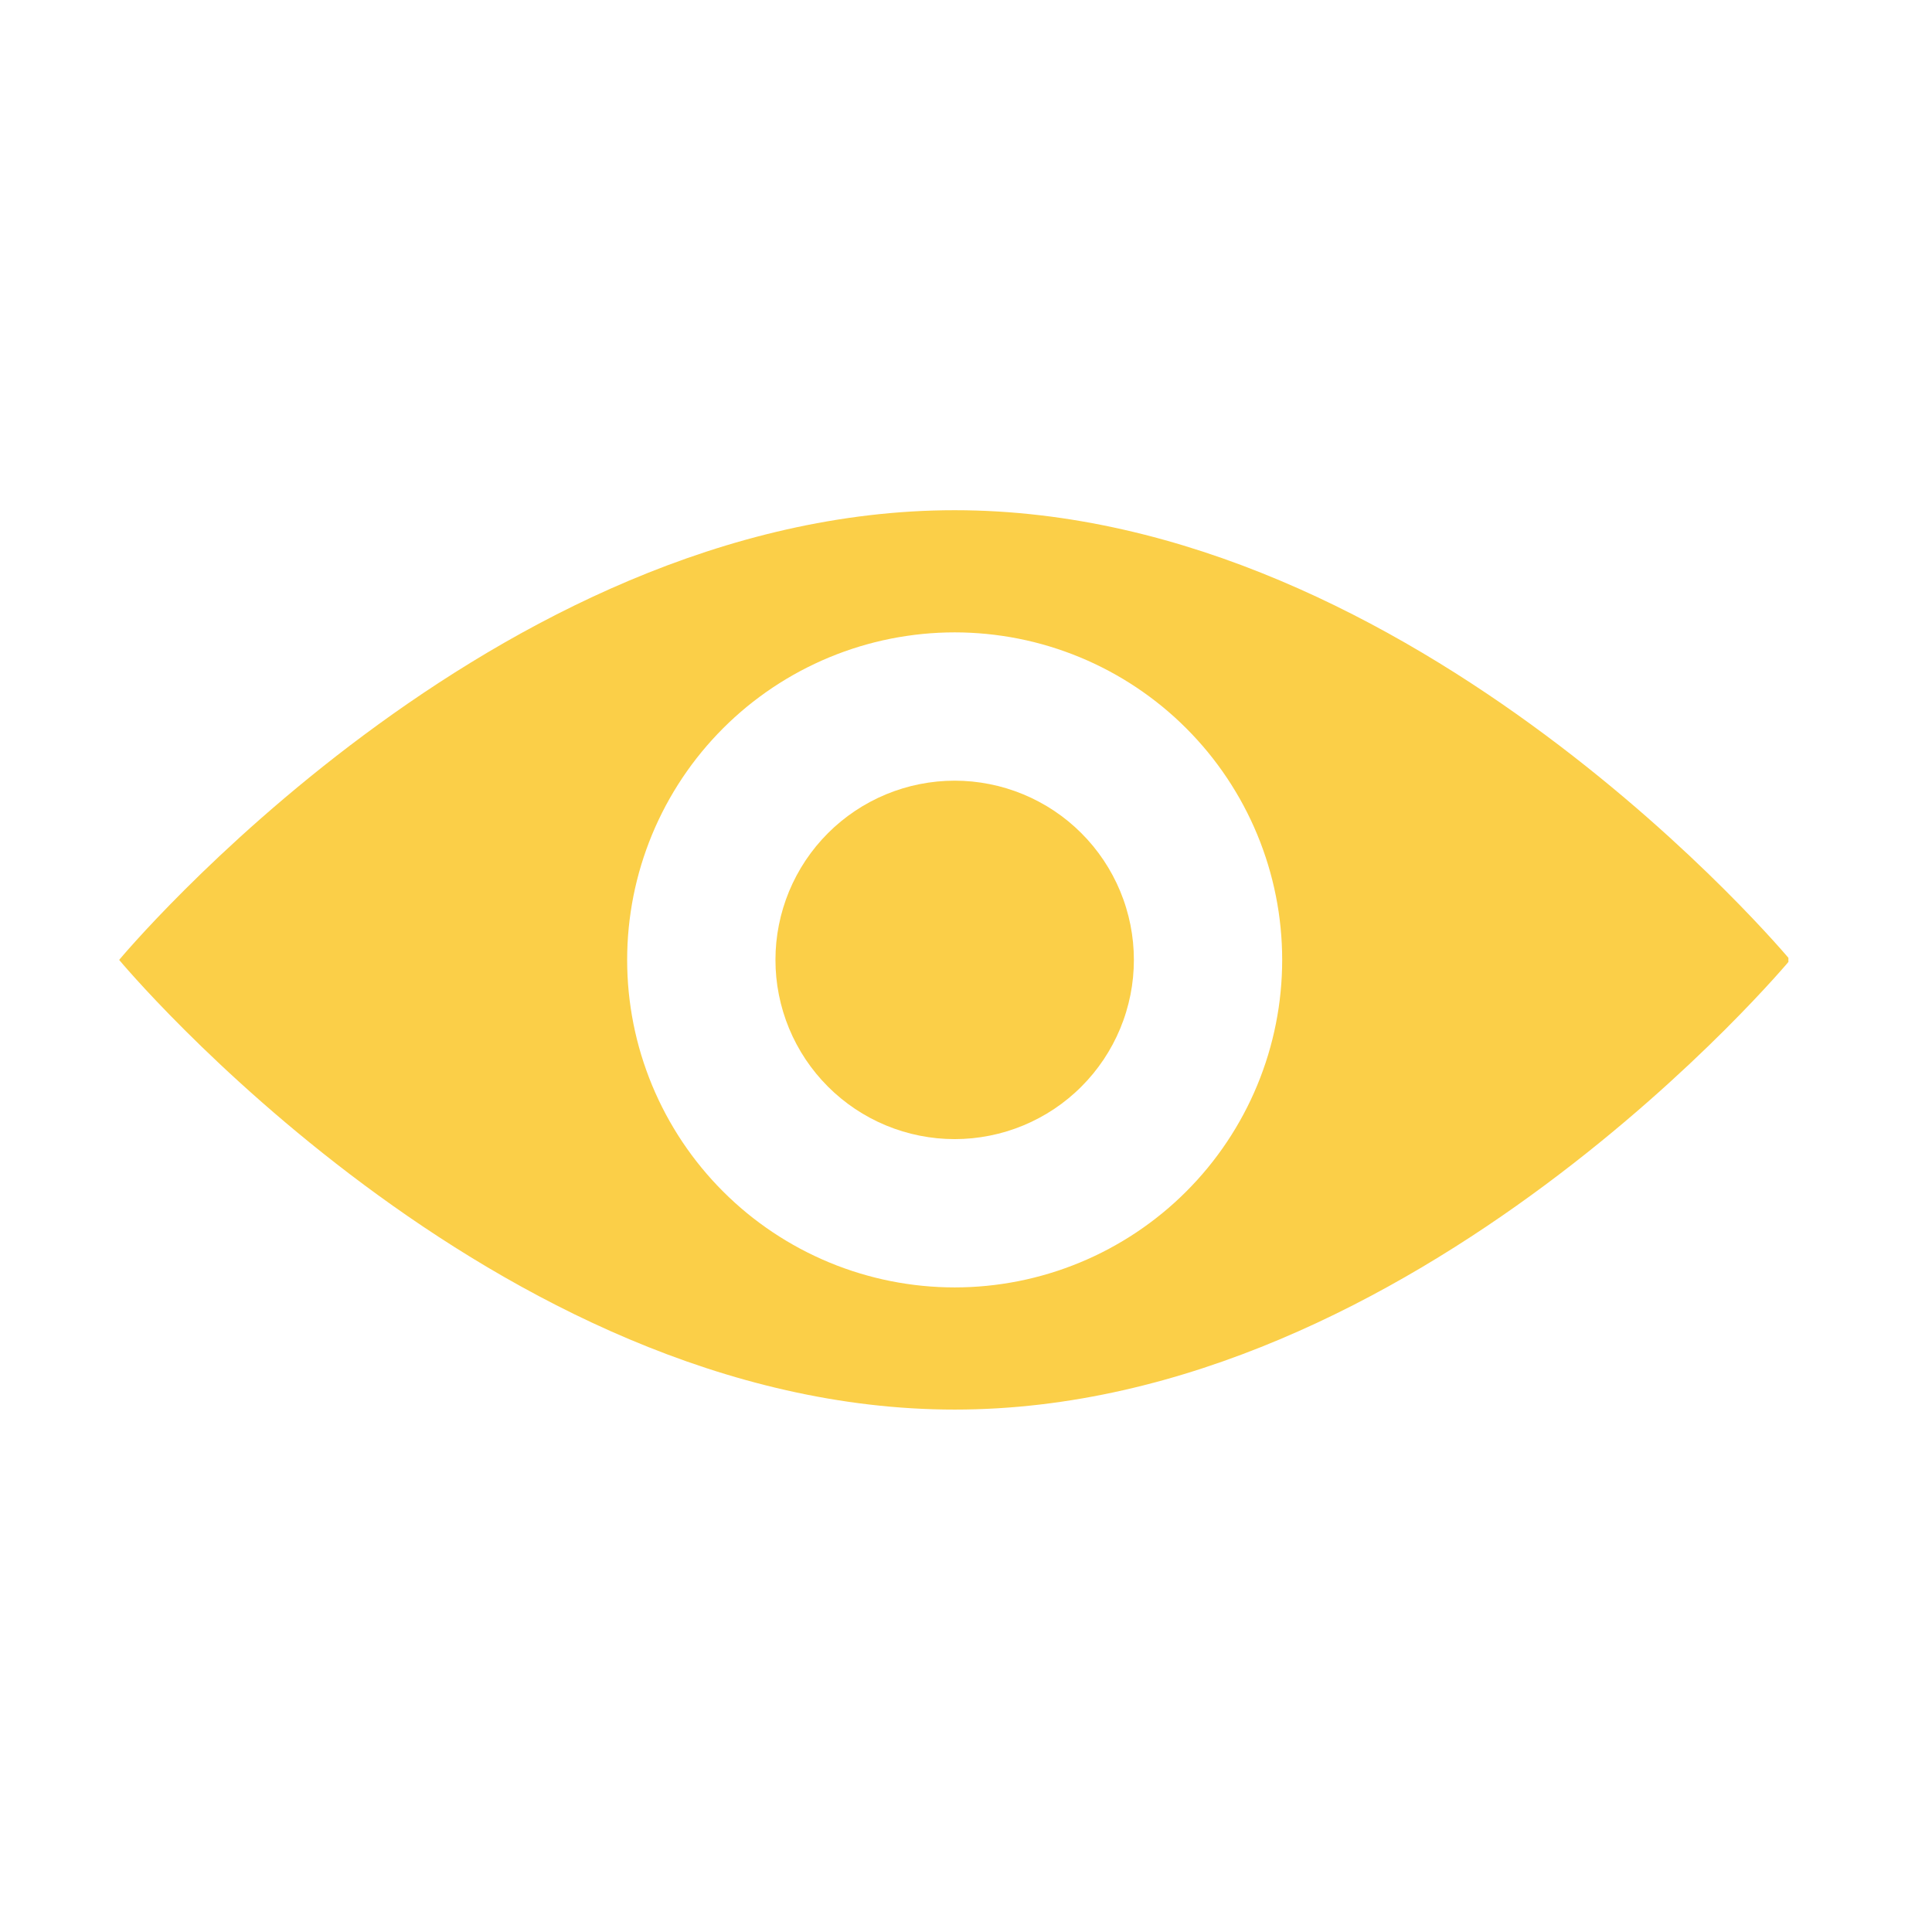 <svg xmlns="http://www.w3.org/2000/svg" xmlns:xlink="http://www.w3.org/1999/xlink" width="500" zoomAndPan="magnify" viewBox="0 0 375 375" height="500" preserveAspectRatio="xMidYMid meet" version="1.0"><defs><clipPath id="926b71539f"><path d="M 23.129 99 L 347.129 99 L 347.129 273.695 L 23.129 273.695 Z M 23.129 99 " clip-rule="nonzero"/></clipPath></defs><g clip-path="url(#926b71539f)"><path fill="#fbcf48" d="M 185.301 99.031 C 95.738 99.031 23.129 186.316 23.129 186.316 C 23.129 186.316 95.738 273.598 185.301 273.598 C 274.863 273.598 347.469 186.316 347.469 186.316 C 347.469 186.316 274.863 99.031 185.301 99.031 Z M 185.301 249.887 C 184.258 249.887 183.219 249.859 182.18 249.809 C 181.141 249.758 180.105 249.68 179.07 249.578 C 178.031 249.477 177 249.352 175.973 249.195 C 174.941 249.043 173.918 248.867 172.898 248.664 C 171.879 248.461 170.863 248.234 169.852 247.98 C 168.844 247.727 167.84 247.449 166.848 247.148 C 165.852 246.848 164.863 246.52 163.883 246.168 C 162.902 245.82 161.934 245.445 160.973 245.047 C 160.012 244.648 159.059 244.227 158.121 243.781 C 157.18 243.336 156.25 242.871 155.332 242.379 C 154.414 241.887 153.512 241.375 152.617 240.84 C 151.727 240.305 150.848 239.75 149.98 239.172 C 149.117 238.594 148.266 237.996 147.43 237.375 C 146.594 236.754 145.773 236.117 144.969 235.457 C 144.168 234.797 143.379 234.117 142.609 233.418 C 141.836 232.719 141.082 232 140.348 231.266 C 139.613 230.531 138.895 229.777 138.195 229.008 C 137.496 228.234 136.82 227.449 136.16 226.645 C 135.5 225.84 134.859 225.02 134.238 224.184 C 133.621 223.348 133.02 222.496 132.441 221.633 C 131.863 220.766 131.309 219.891 130.773 218.996 C 130.238 218.105 129.727 217.199 129.234 216.281 C 128.746 215.363 128.277 214.434 127.832 213.496 C 127.387 212.555 126.965 211.602 126.566 210.641 C 126.168 209.68 125.797 208.711 125.445 207.73 C 125.094 206.75 124.77 205.766 124.465 204.77 C 124.164 203.773 123.887 202.77 123.633 201.762 C 123.383 200.75 123.152 199.738 122.949 198.715 C 122.746 197.695 122.57 196.672 122.418 195.641 C 122.266 194.613 122.137 193.582 122.035 192.547 C 121.934 191.512 121.855 190.473 121.805 189.434 C 121.754 188.395 121.73 187.355 121.73 186.316 C 121.73 185.273 121.754 184.234 121.805 183.195 C 121.855 182.156 121.934 181.117 122.035 180.082 C 122.137 179.047 122.266 178.016 122.418 176.988 C 122.57 175.957 122.746 174.934 122.949 173.914 C 123.152 172.891 123.383 171.879 123.633 170.867 C 123.887 169.859 124.164 168.855 124.465 167.859 C 124.77 166.867 125.094 165.879 125.445 164.898 C 125.797 163.918 126.168 162.949 126.566 161.988 C 126.965 161.027 127.387 160.074 127.832 159.133 C 128.277 158.195 128.746 157.266 129.234 156.348 C 129.727 155.43 130.238 154.523 130.773 153.633 C 131.309 152.742 131.863 151.863 132.441 150.996 C 133.02 150.133 133.621 149.281 134.238 148.445 C 134.859 147.609 135.5 146.789 136.16 145.984 C 136.82 145.18 137.496 144.395 138.195 143.625 C 138.895 142.852 139.613 142.098 140.348 141.363 C 141.082 140.629 141.836 139.91 142.609 139.211 C 143.379 138.512 144.168 137.832 144.969 137.172 C 145.773 136.516 146.594 135.875 147.43 135.254 C 148.266 134.633 149.117 134.035 149.98 133.457 C 150.848 132.879 151.727 132.324 152.617 131.789 C 153.512 131.254 154.414 130.742 155.332 130.25 C 156.25 129.762 157.18 129.293 158.121 128.848 C 159.059 128.402 160.012 127.98 160.973 127.582 C 161.934 127.184 162.902 126.809 163.883 126.461 C 164.863 126.109 165.852 125.785 166.848 125.48 C 167.84 125.18 168.844 124.902 169.852 124.648 C 170.863 124.395 171.879 124.168 172.898 123.965 C 173.918 123.762 174.941 123.586 175.973 123.434 C 177 123.281 178.031 123.152 179.07 123.051 C 180.105 122.949 181.141 122.871 182.18 122.82 C 183.219 122.77 184.258 122.742 185.301 122.742 C 186.34 122.742 187.379 122.77 188.418 122.82 C 189.457 122.871 190.496 122.949 191.531 123.051 C 192.566 123.152 193.598 123.281 194.629 123.434 C 195.656 123.586 196.68 123.762 197.703 123.965 C 198.723 124.168 199.738 124.395 200.746 124.648 C 201.754 124.902 202.758 125.18 203.754 125.48 C 204.75 125.785 205.734 126.109 206.715 126.461 C 207.695 126.809 208.664 127.184 209.625 127.582 C 210.59 127.98 211.539 128.402 212.48 128.848 C 213.418 129.293 214.348 129.762 215.266 130.25 C 216.184 130.742 217.09 131.254 217.98 131.789 C 218.875 132.324 219.754 132.879 220.617 133.457 C 221.48 134.035 222.332 134.633 223.168 135.254 C 224.004 135.875 224.824 136.516 225.629 137.172 C 226.434 137.832 227.219 138.512 227.992 139.211 C 228.762 139.91 229.516 140.629 230.25 141.363 C 230.984 142.098 231.703 142.852 232.402 143.625 C 233.102 144.395 233.781 145.18 234.441 145.984 C 235.102 146.789 235.738 147.609 236.359 148.445 C 236.98 149.281 237.578 150.133 238.156 150.996 C 238.734 151.863 239.289 152.742 239.824 153.633 C 240.359 154.523 240.875 155.43 241.363 156.348 C 241.855 157.266 242.32 158.195 242.766 159.133 C 243.211 160.074 243.633 161.027 244.031 161.988 C 244.43 162.949 244.805 163.918 245.152 164.898 C 245.504 165.879 245.832 166.867 246.133 167.859 C 246.434 168.855 246.711 169.859 246.965 170.867 C 247.219 171.879 247.445 172.891 247.648 173.914 C 247.852 174.934 248.031 175.957 248.184 176.988 C 248.336 178.016 248.461 179.047 248.562 180.082 C 248.664 181.117 248.742 182.156 248.793 183.195 C 248.844 184.234 248.871 185.273 248.871 186.316 C 248.871 187.355 248.844 188.395 248.793 189.434 C 248.742 190.473 248.664 191.512 248.562 192.547 C 248.461 193.582 248.336 194.613 248.184 195.641 C 248.027 196.672 247.852 197.695 247.648 198.715 C 247.445 199.738 247.219 200.75 246.965 201.762 C 246.711 202.77 246.434 203.773 246.133 204.77 C 245.832 205.766 245.504 206.75 245.152 207.73 C 244.805 208.711 244.43 209.68 244.031 210.641 C 243.633 211.602 243.211 212.555 242.766 213.496 C 242.32 214.434 241.855 215.363 241.363 216.281 C 240.875 217.199 240.359 218.105 239.824 218.996 C 239.289 219.891 238.734 220.766 238.156 221.633 C 237.578 222.496 236.98 223.348 236.359 224.184 C 235.738 225.02 235.102 225.84 234.441 226.645 C 233.781 227.449 233.102 228.234 232.402 229.008 C 231.703 229.777 230.984 230.531 230.25 231.266 C 229.516 232 228.762 232.719 227.992 233.418 C 227.219 234.117 226.434 234.797 225.629 235.457 C 224.824 236.117 224.004 236.754 223.168 237.375 C 222.332 237.996 221.48 238.594 220.617 239.172 C 219.754 239.75 218.875 240.305 217.98 240.84 C 217.09 241.375 216.184 241.887 215.266 242.379 C 214.348 242.871 213.418 243.336 212.48 243.781 C 211.539 244.227 210.59 244.648 209.625 245.047 C 208.664 245.445 207.695 245.82 206.715 246.168 C 205.734 246.52 204.75 246.848 203.754 247.148 C 202.758 247.449 201.754 247.727 200.746 247.98 C 199.738 248.234 198.723 248.461 197.703 248.664 C 196.68 248.867 195.656 249.043 194.629 249.195 C 193.598 249.352 192.566 249.477 191.531 249.578 C 190.496 249.68 189.457 249.758 188.418 249.809 C 187.379 249.859 186.34 249.887 185.301 249.887 Z M 185.301 249.887 " fill-opacity="1" fill-rule="nonzero"/></g><path fill="#fbcf48" d="M 220.086 186.316 C 220.086 187.453 220.027 188.59 219.918 189.723 C 219.805 190.859 219.641 191.984 219.418 193.102 C 219.195 194.219 218.918 195.32 218.586 196.414 C 218.258 197.504 217.871 198.574 217.438 199.625 C 217 200.68 216.516 201.707 215.977 202.711 C 215.441 203.719 214.855 204.691 214.223 205.641 C 213.59 206.586 212.91 207.5 212.188 208.383 C 211.465 209.262 210.703 210.105 209.895 210.91 C 209.09 211.719 208.246 212.48 207.367 213.203 C 206.488 213.926 205.574 214.605 204.625 215.238 C 203.68 215.871 202.703 216.457 201.695 216.992 C 200.691 217.531 199.664 218.016 198.609 218.453 C 197.559 218.887 196.488 219.27 195.398 219.602 C 194.309 219.934 193.203 220.211 192.086 220.43 C 190.969 220.652 189.844 220.82 188.711 220.934 C 187.574 221.043 186.438 221.102 185.301 221.102 C 184.16 221.102 183.023 221.043 181.891 220.934 C 180.758 220.82 179.629 220.652 178.512 220.43 C 177.395 220.211 176.293 219.934 175.203 219.602 C 174.113 219.27 173.039 218.887 171.988 218.453 C 170.934 218.016 169.906 217.531 168.902 216.992 C 167.898 216.457 166.922 215.871 165.973 215.238 C 165.027 214.605 164.113 213.926 163.23 213.203 C 162.352 212.48 161.508 211.719 160.703 210.91 C 159.898 210.105 159.133 209.262 158.41 208.383 C 157.688 207.5 157.008 206.586 156.375 205.641 C 155.742 204.691 155.16 203.719 154.621 202.711 C 154.086 201.707 153.598 200.68 153.16 199.625 C 152.727 198.574 152.344 197.504 152.012 196.414 C 151.68 195.32 151.406 194.219 151.184 193.102 C 150.961 191.984 150.793 190.859 150.68 189.723 C 150.57 188.59 150.516 187.453 150.516 186.316 C 150.516 185.176 150.57 184.039 150.68 182.906 C 150.793 181.77 150.961 180.645 151.184 179.527 C 151.406 178.41 151.68 177.309 152.012 176.219 C 152.344 175.125 152.727 174.055 153.16 173.004 C 153.598 171.949 154.086 170.922 154.621 169.918 C 155.16 168.91 155.742 167.938 156.375 166.988 C 157.008 166.043 157.688 165.129 158.41 164.246 C 159.133 163.367 159.898 162.523 160.703 161.719 C 161.508 160.91 162.352 160.148 163.23 159.426 C 164.113 158.703 165.027 158.023 165.973 157.391 C 166.922 156.758 167.898 156.172 168.902 155.637 C 169.906 155.098 170.934 154.613 171.988 154.176 C 173.039 153.742 174.113 153.359 175.203 153.027 C 176.293 152.695 177.395 152.418 178.512 152.199 C 179.629 151.977 180.758 151.809 181.891 151.695 C 183.023 151.586 184.16 151.527 185.301 151.527 C 186.438 151.527 187.574 151.586 188.711 151.695 C 189.844 151.809 190.969 151.977 192.086 152.199 C 193.203 152.418 194.309 152.695 195.398 153.027 C 196.488 153.359 197.559 153.742 198.609 154.176 C 199.664 154.613 200.691 155.098 201.695 155.637 C 202.703 156.172 203.68 156.758 204.625 157.391 C 205.574 158.023 206.488 158.703 207.367 159.426 C 208.246 160.148 209.09 160.91 209.895 161.719 C 210.703 162.523 211.465 163.367 212.188 164.246 C 212.91 165.129 213.59 166.043 214.223 166.988 C 214.855 167.938 215.441 168.91 215.977 169.918 C 216.516 170.922 217 171.949 217.438 173.004 C 217.871 174.055 218.258 175.125 218.586 176.219 C 218.918 177.309 219.195 178.41 219.418 179.527 C 219.641 180.645 219.805 181.77 219.918 182.906 C 220.027 184.039 220.086 185.176 220.086 186.316 Z M 220.086 186.316 " fill-opacity="1" fill-rule="nonzero"/></svg>